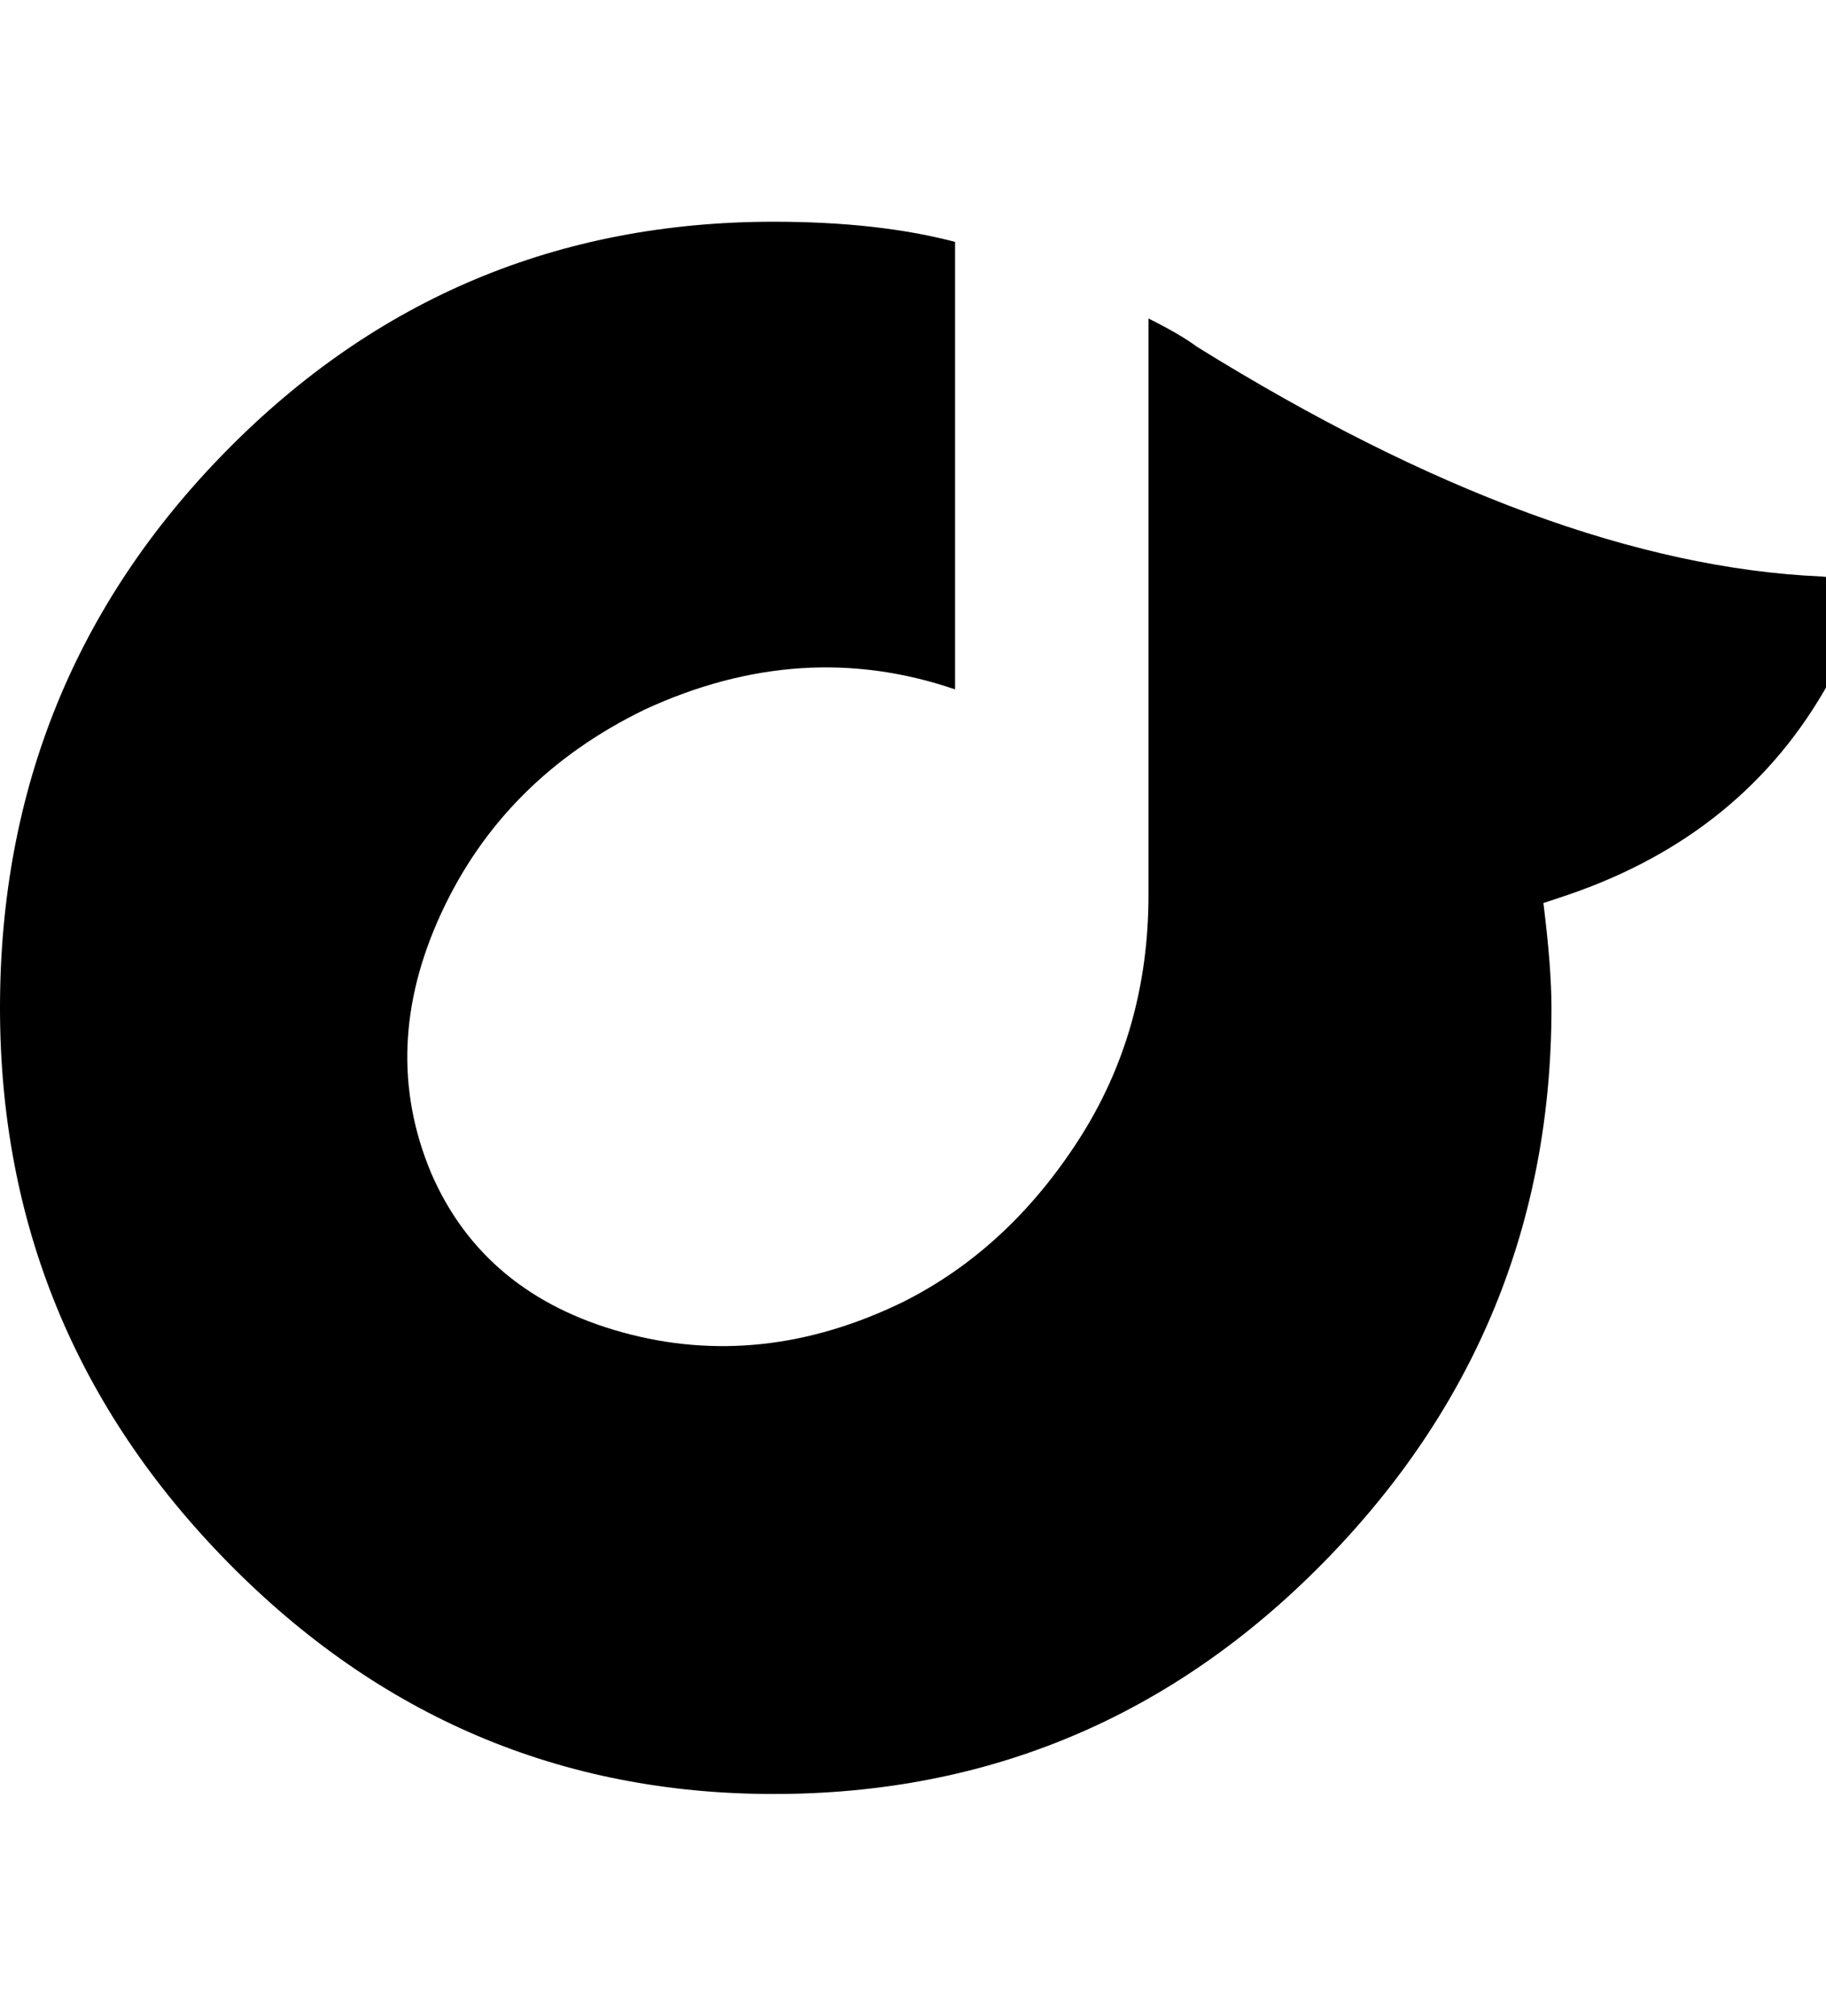 <!-- Generated by IcoMoon.io -->
<svg version="1.1" xmlns="http://www.w3.org/2000/svg" width="29" height="32" viewBox="0 0 29 32">
<path d="M24.512 14.336q0.128 1.024 0.128 1.664 0 5.12-3.616 8.8t-8.736 3.68q-5.056 0-8.672-3.68t-3.616-8.8q0-5.184 3.584-8.832t8.704-3.648q1.664 0 2.88 0.32v7.104q-2.432-0.832-4.928 0.32-2.24 1.088-3.232 3.232t-0.16 4.128q0.832 1.92 3.040 2.528t4.448-0.48q1.664-0.832 2.784-2.56t1.12-3.904v-9.152q0.512 0.256 0.768 0.448 5.568 3.456 9.92 3.648 1.024 0.064 0.128 1.664-1.344 2.432-4.16 3.392z"></path>
</svg>
